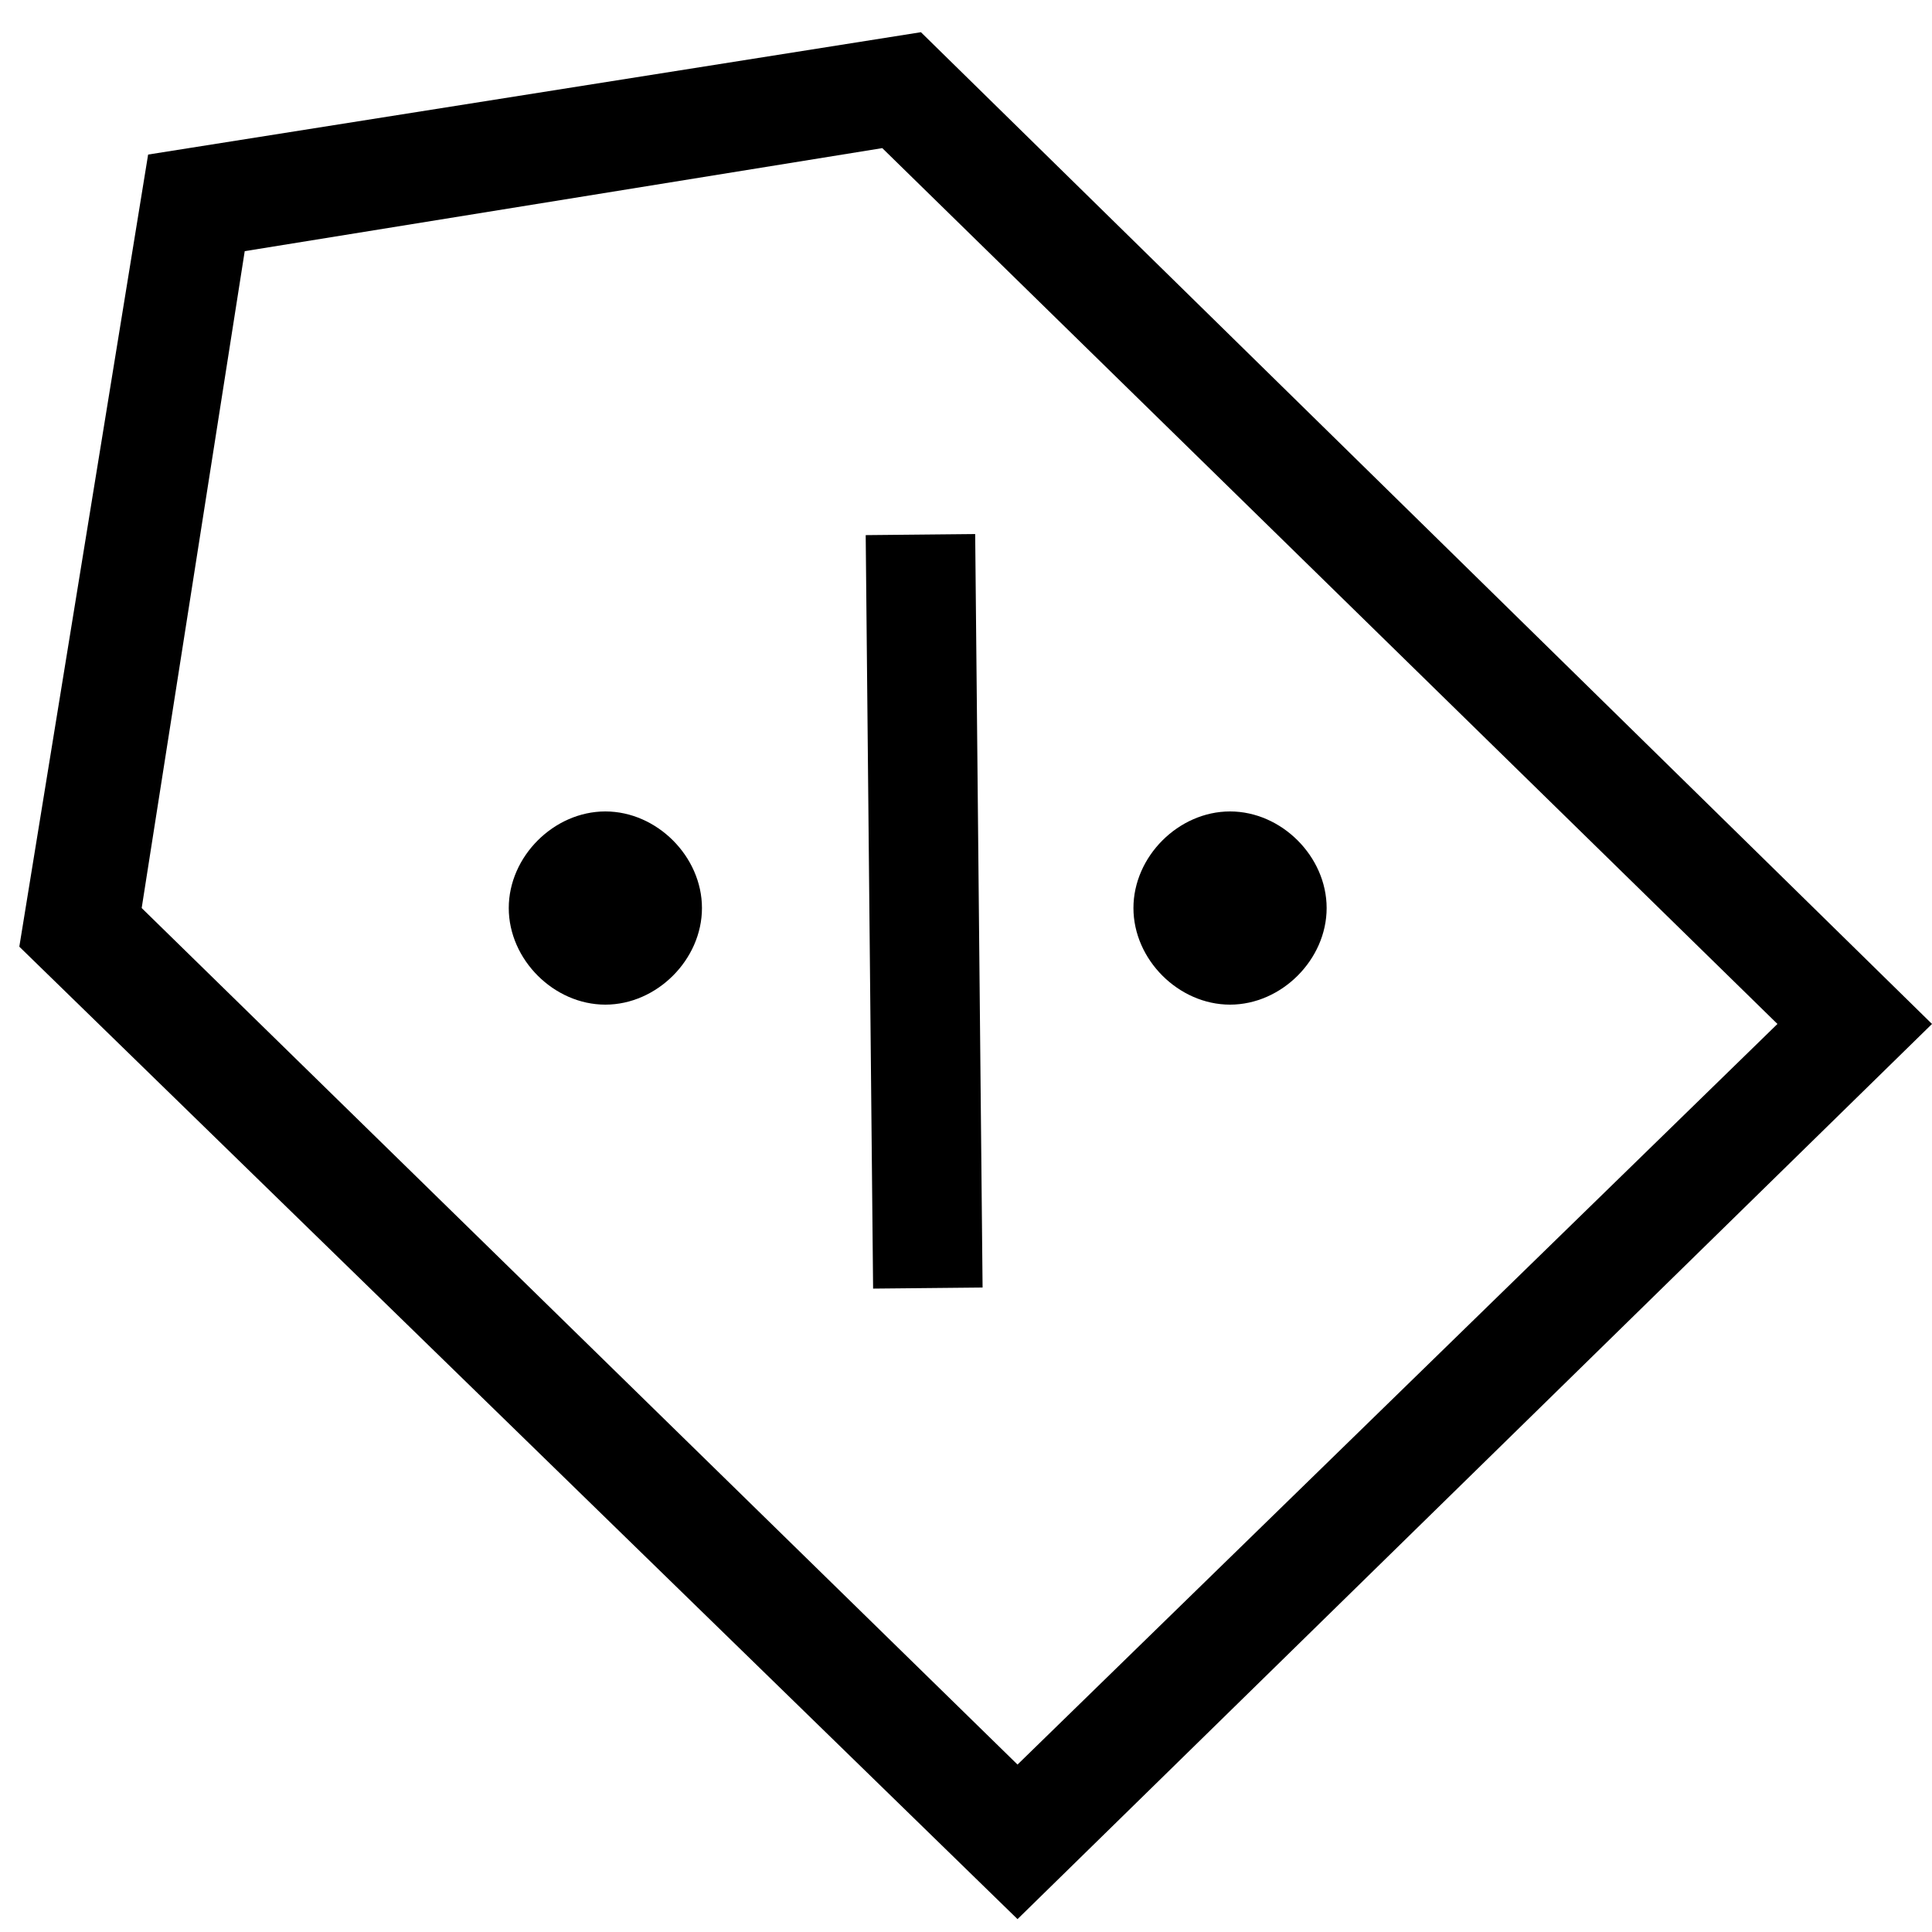 <?xml version="1.0" encoding="utf-8"?>
<!-- Generator: Adobe Illustrator 23.0.5, SVG Export Plug-In . SVG Version: 6.00 Build 0)  -->
<svg version="1.1" id="Layer_1" xmlns="http://www.w3.org/2000/svg" xmlns:xlink="http://www.w3.org/1999/xlink" x="0px" y="0px"
	 viewBox="0 0 30 30" style="enable-background:new 0 0 30 30;" xml:space="preserve">
<g>
	<path d="M14.3,0.5l-12,1.9L0.3,14.7l15.5,15.1L30,15.9L14.3,0.5z M15.8,27.4L2.2,14.1L3.8,3.9l9.9-1.6l13.9,13.6L15.8,27.4z"/>
	<rect x="13.5" y="8.3" transform="matrix(1 -9.822709e-03 9.822709e-03 1 -0.139 0.142)" width="1.7" height="11.7"/>
	<path d="M9.4,12.6c-0.8,0-1.5,0.7-1.5,1.5c0,0.8,0.7,1.5,1.5,1.5c0.8,0,1.5-0.7,1.5-1.5C10.9,13.3,10.2,12.6,9.4,12.6z"/>
	<path d="M19.1,12.6c-0.8,0-1.5,0.7-1.5,1.5c0,0.8,0.7,1.5,1.5,1.5c0.8,0,1.5-0.7,1.5-1.5C20.6,13.3,19.9,12.6,19.1,12.6z"/>
</g>
</svg>
